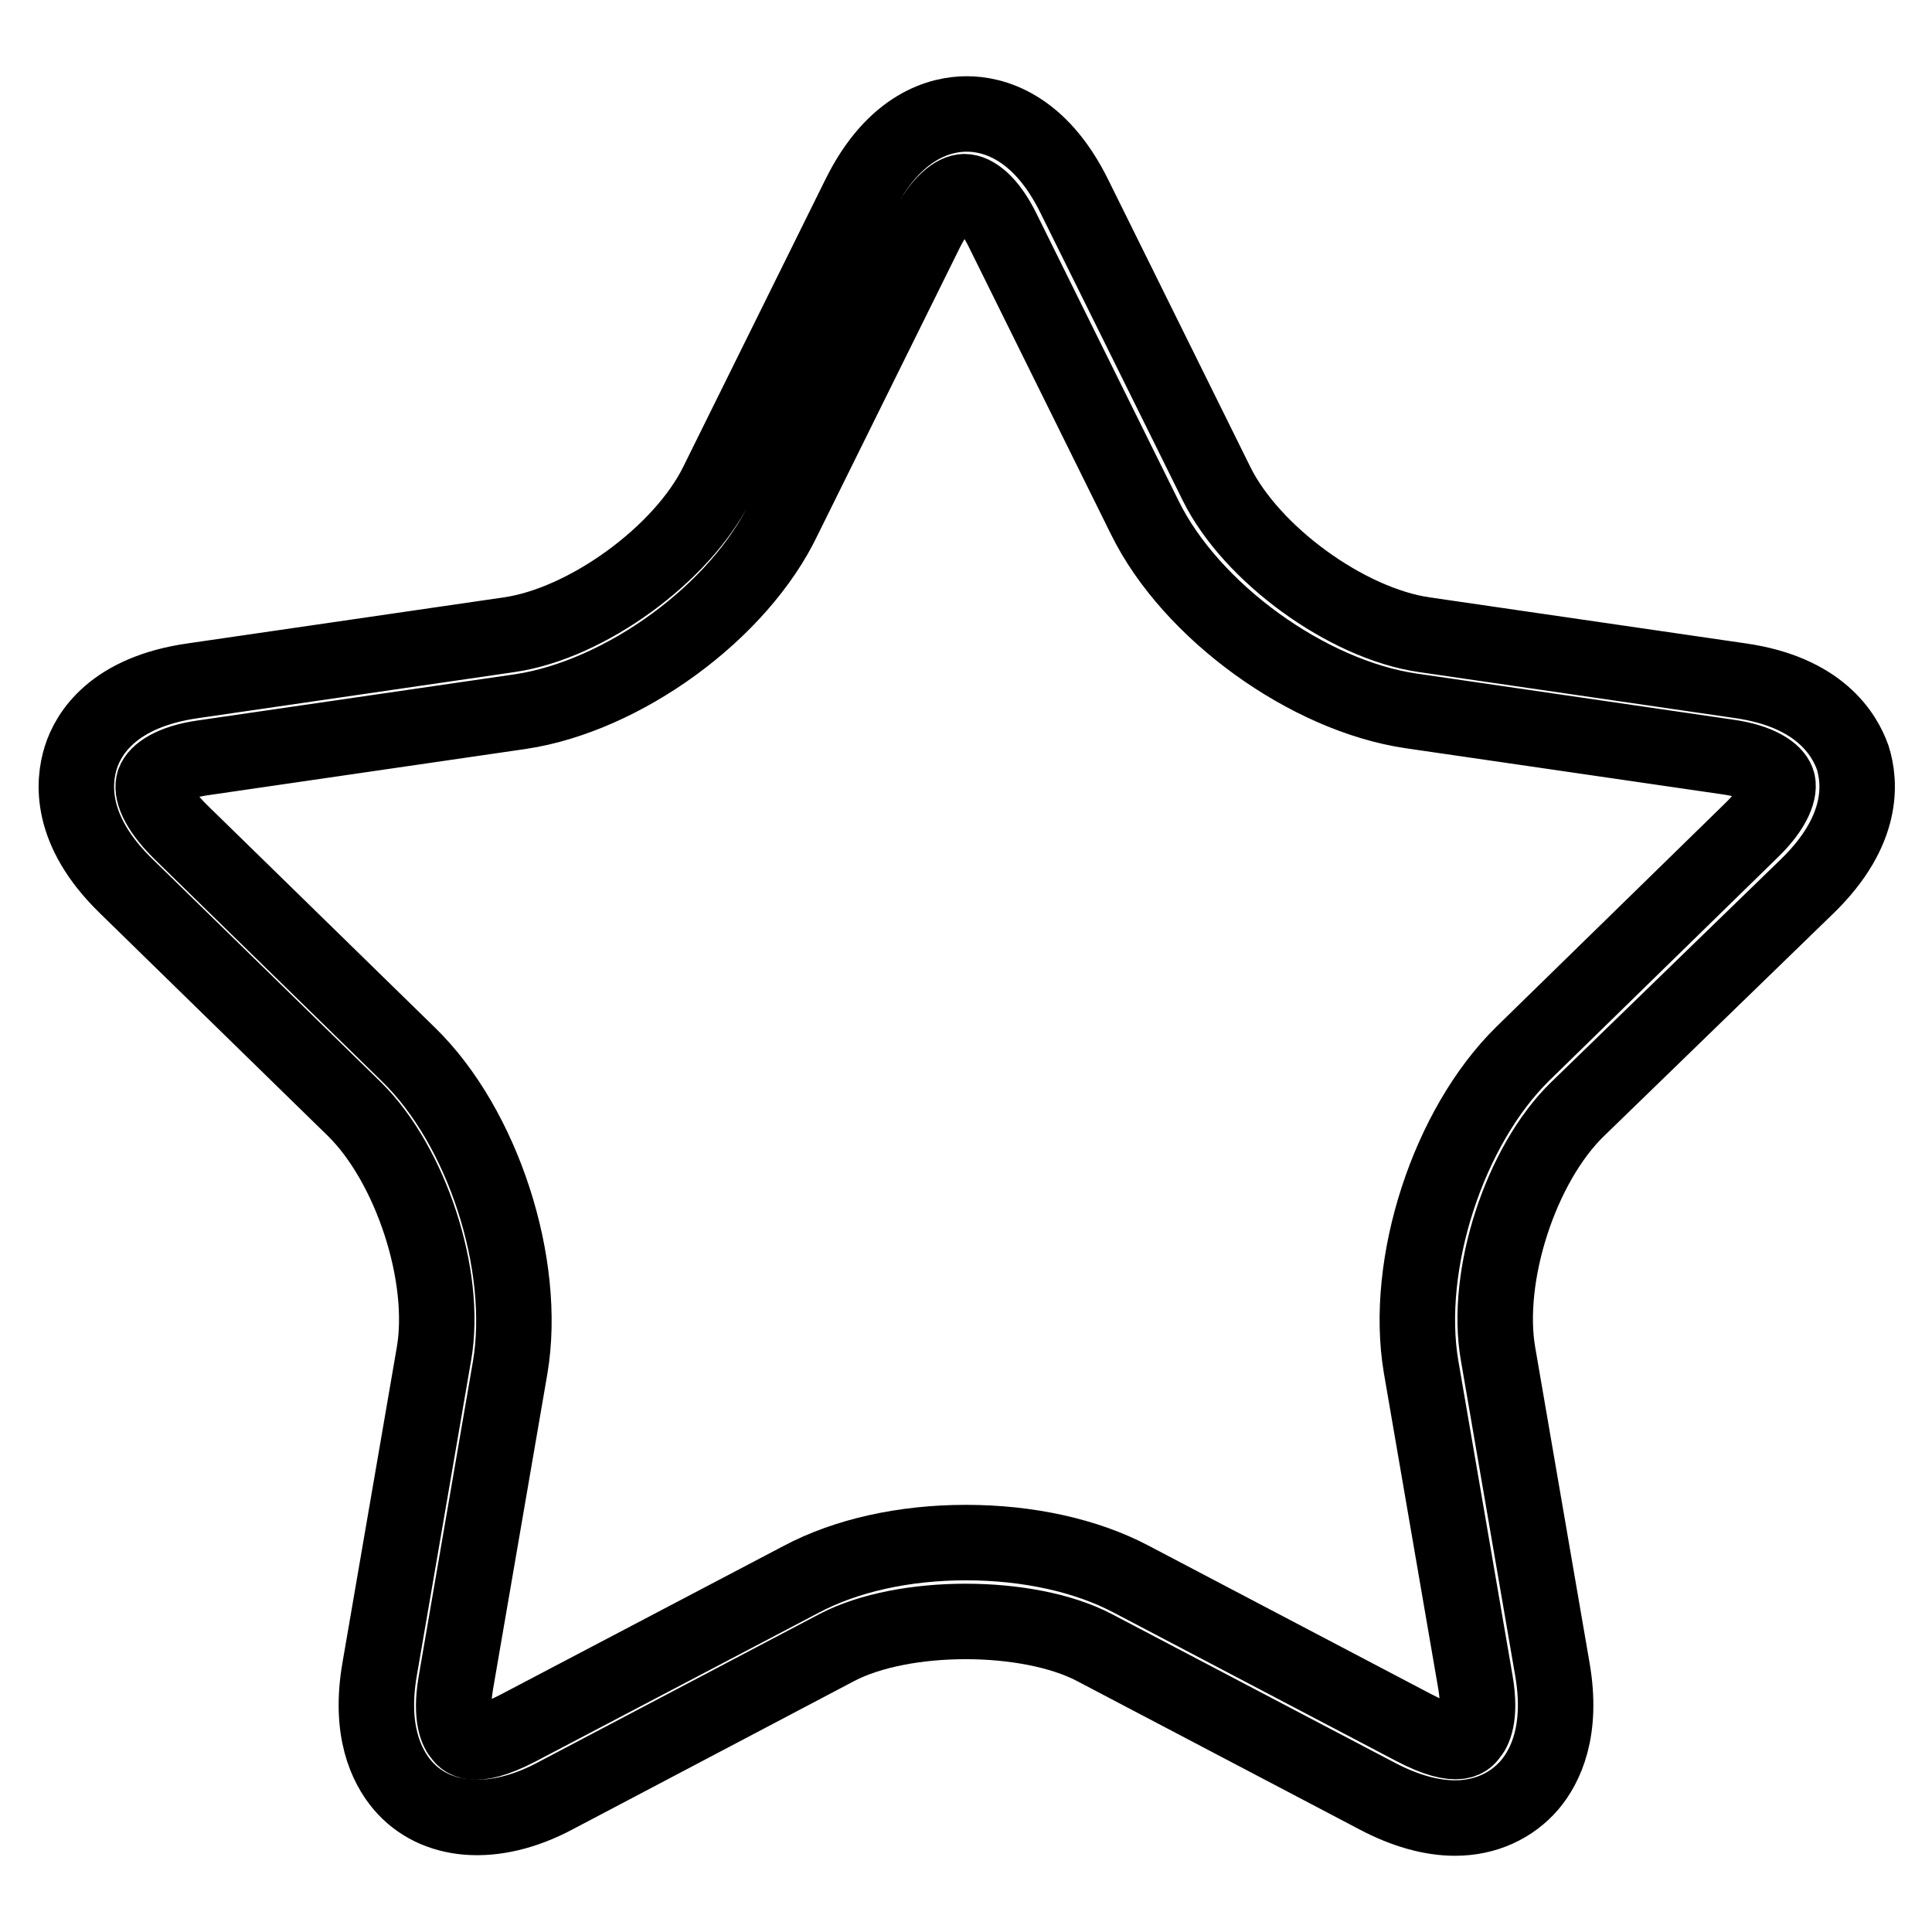 <?xml version="1.0" encoding="utf-8"?>
<!-- Svg Vector Icons : http://www.onlinewebfonts.com/icon -->
<!DOCTYPE svg PUBLIC "-//W3C//DTD SVG 1.1//EN" "http://www.w3.org/Graphics/SVG/1.1/DTD/svg11.dtd">
<svg version="1.1" xmlns="http://www.w3.org/2000/svg" xmlns:xlink="http://www.w3.org/1999/xlink" x="0px" y="0px" viewBox="0 0 256 256" enable-background="new 0 0 256 256" xml:space="preserve">
<g> <path stroke-width="10" fill-opacity="0" stroke="#000000"  d="M192.8,240.9c-3.2,0-6.7-1-10.3-2.9L145,218.3c-8.8-4.6-25.3-4.6-34.1,0L73.5,238 c-8.1,4.3-15.9,3.6-20.2-1.5c-2.1-2.5-4.4-7.2-3-15.3l7.2-41.8c1.8-10.3-3.1-25.1-10.5-32.4l-30.3-29.6c-7.6-7.4-7-13.8-6-17 c1-3.2,4.3-8.7,14.9-10.2l41.9-6.1c10.3-1.5,22.9-10.7,27.5-20l18.8-38c4.7-9.6,11-11,14.3-11c3.3,0,9.6,1.4,14.3,11l18.8,38 c4.6,9.3,17.2,18.5,27.5,20l41.9,6.1c10.5,1.5,13.8,7.1,14.9,10.2c1,3.2,1.6,9.6-6,17L209,147c-7.5,7.3-12.3,22.1-10.5,32.4 l7.2,41.8c1.4,8.1-0.9,12.8-3,15.3C200.3,239.3,196.8,240.9,192.8,240.9z M128,204.4c8.2,0,15.9,1.7,21.8,4.8l37.5,19.7 c6.3,3.3,7.2,1.3,7.5,0.9c0.4-0.4,1.5-2.2,0.7-6.9l-7.2-41.8c-2.3-13.6,3.6-31.8,13.5-41.5l30.3-29.6c3.1-3,3.8-5.4,3.4-6.5 c-0.4-1.1-2.3-2.6-6.6-3.2l-41.9-6.1c-13.7-2-29.2-13.2-35.3-25.6l-18.8-38c-1.9-3.9-3.9-5.2-5.1-5.2c-1.2,0-3.2,1.4-5.1,5.2 l-18.8,38C98,81.1,82.5,92.3,68.9,94.3l-41.9,6.1c-4.3,0.6-6.2,2.1-6.6,3.2c-0.4,1.1,0.3,3.4,3.4,6.5l30.3,29.6 c9.9,9.6,15.8,27.9,13.5,41.5l-7.2,41.8c-0.8,4.7,0.3,6.5,0.7,6.9c0.3,0.4,1.3,2.3,7.5-0.9l37.5-19.7 C112.1,206.1,119.8,204.4,128,204.4z"/></g>
</svg>
